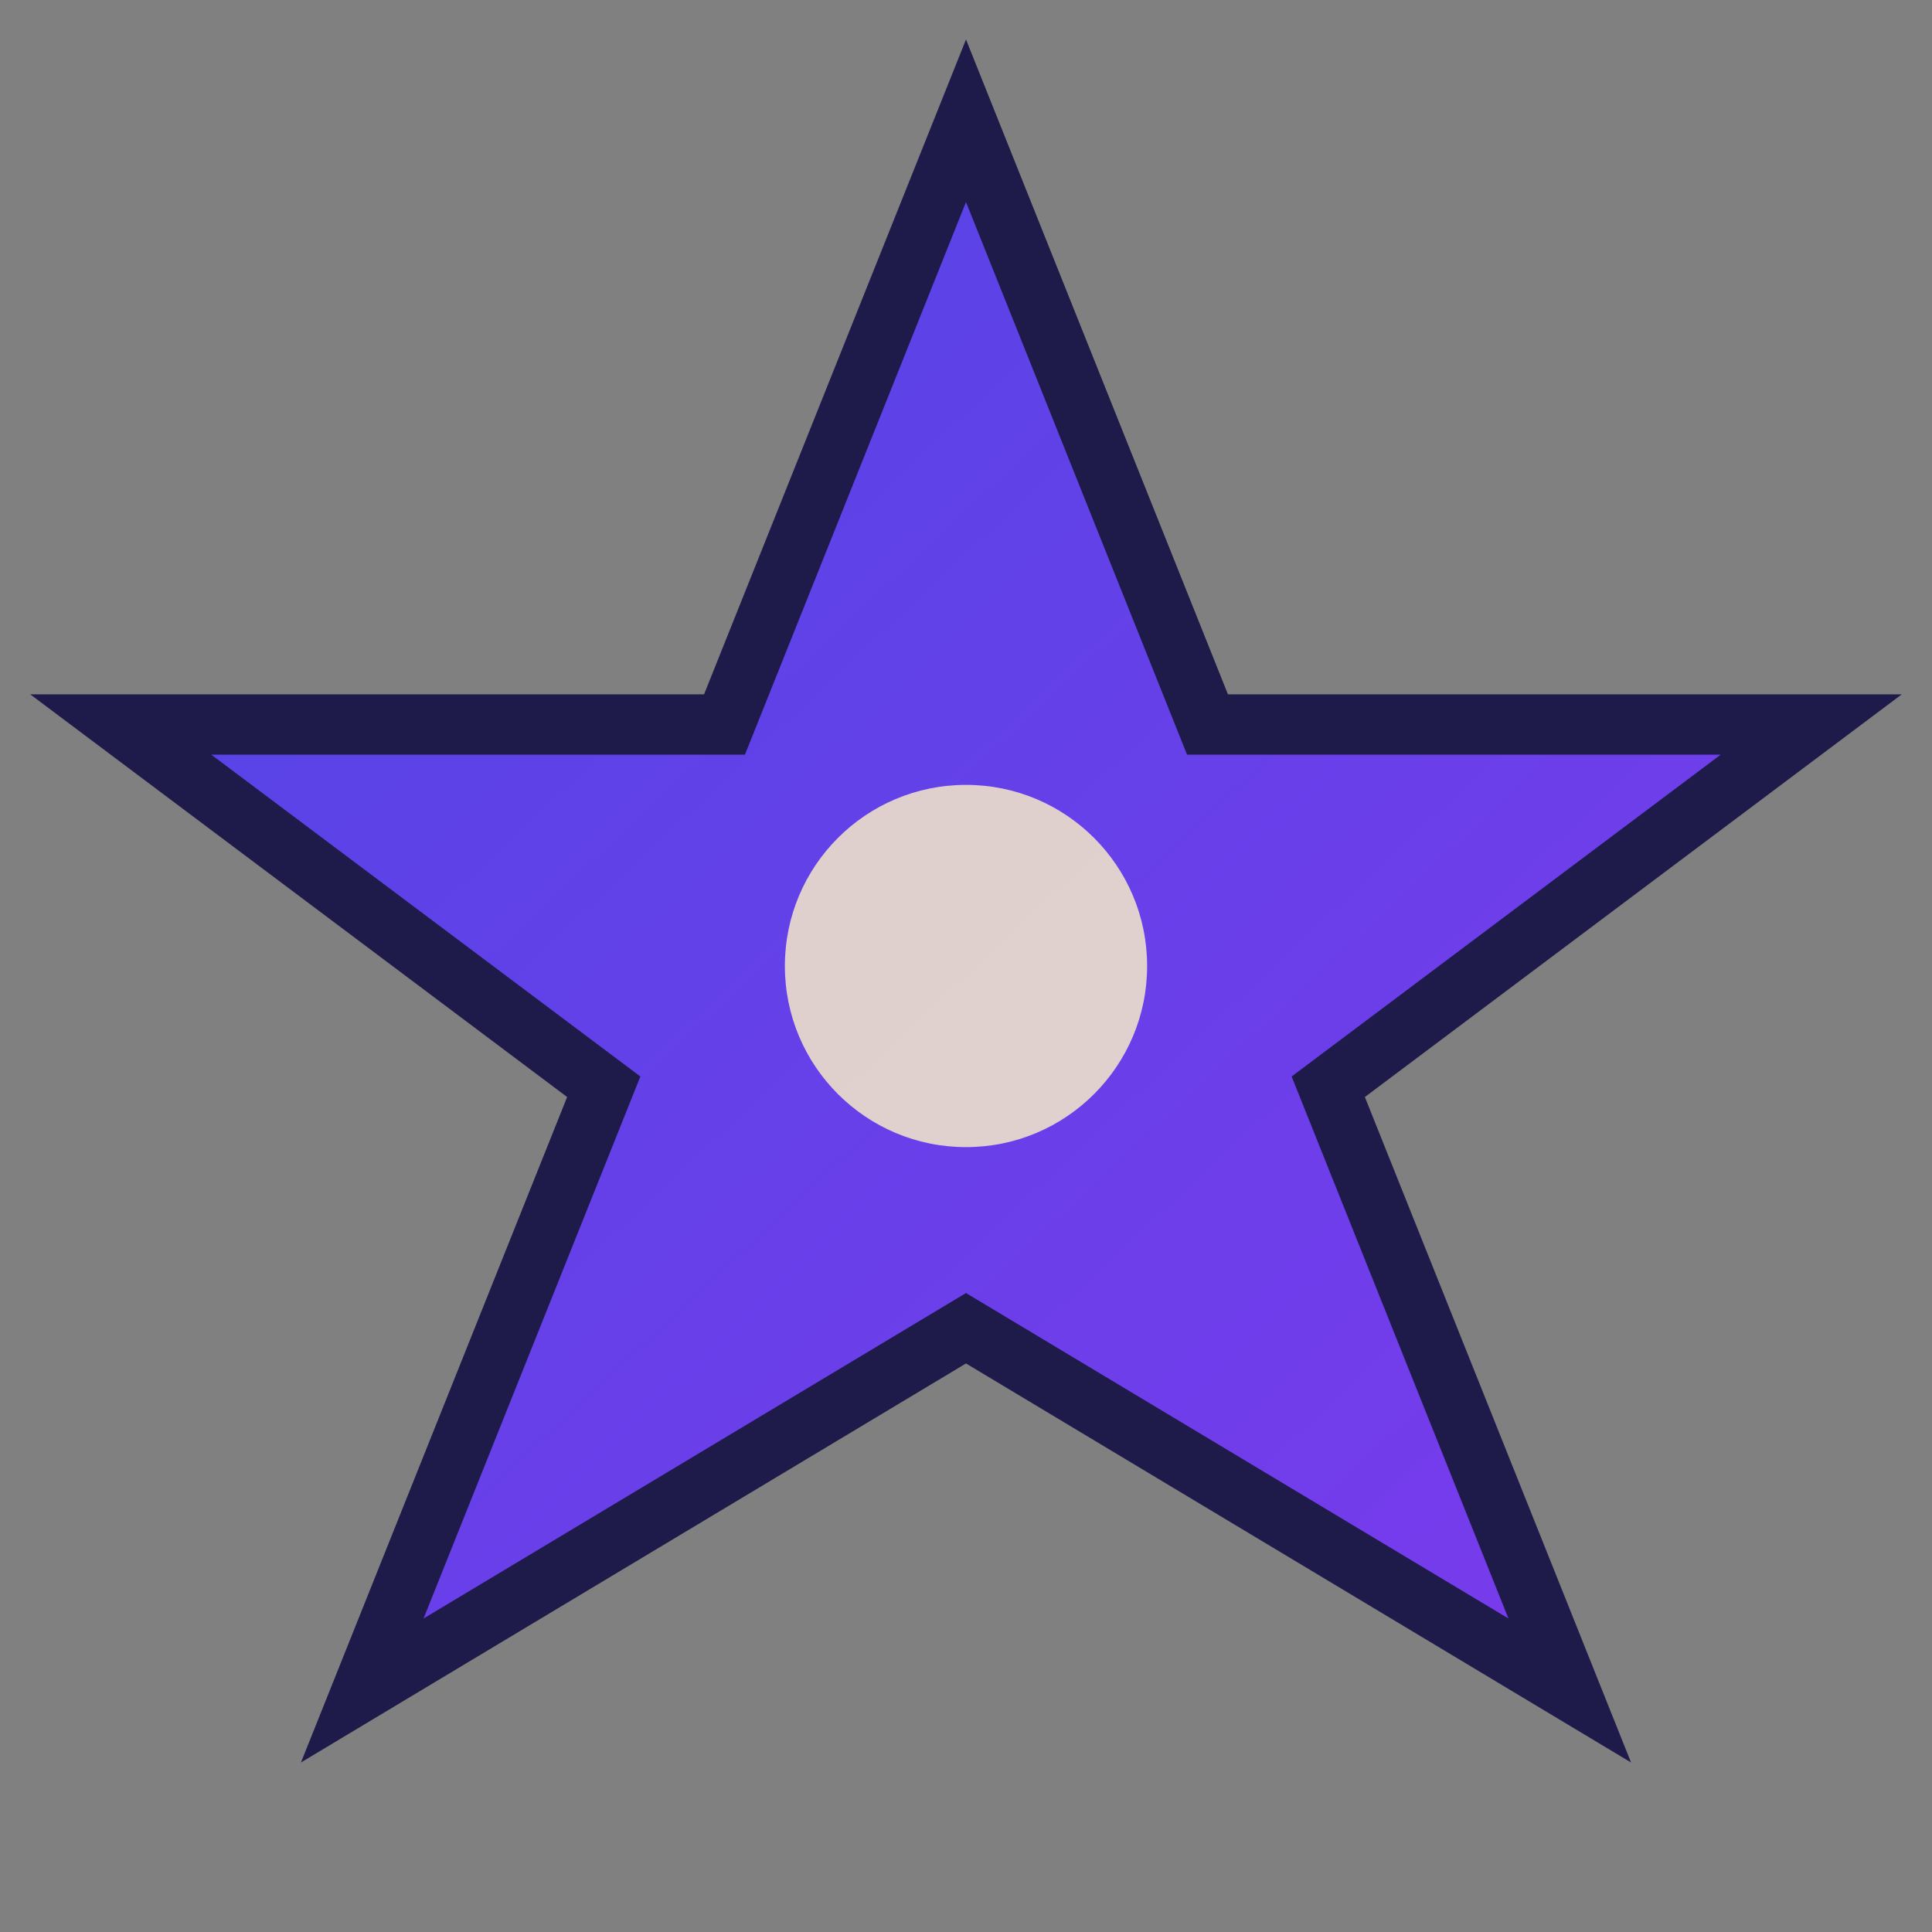 <svg xmlns="http://www.w3.org/2000/svg" viewBox="0 0 32 32" width="32" height="32">
  <rect x="0" y="0" width="32" height="32" fill="#808080" stroke="none"/>
  <defs>
    <linearGradient id="starGradient" x1="0%" y1="0%" x2="100%" y2="100%">
      <stop offset="0%" style="stop-color:#4F46E5;stop-opacity:1" />
      <stop offset="100%" style="stop-color:#7C3AED;stop-opacity:1" />
    </linearGradient>
  </defs>
  <polygon points="16,2 20,12 30,12 22,18 26,28 16,22 6,28 10,18 2,12 12,12" 
           fill="url(#starGradient)" 
           stroke="#1E1B4B" 
           stroke-width="1"/>
  <circle cx="16" cy="16" r="3" fill="#FEF3C7" opacity="0.8"/>
</svg> 